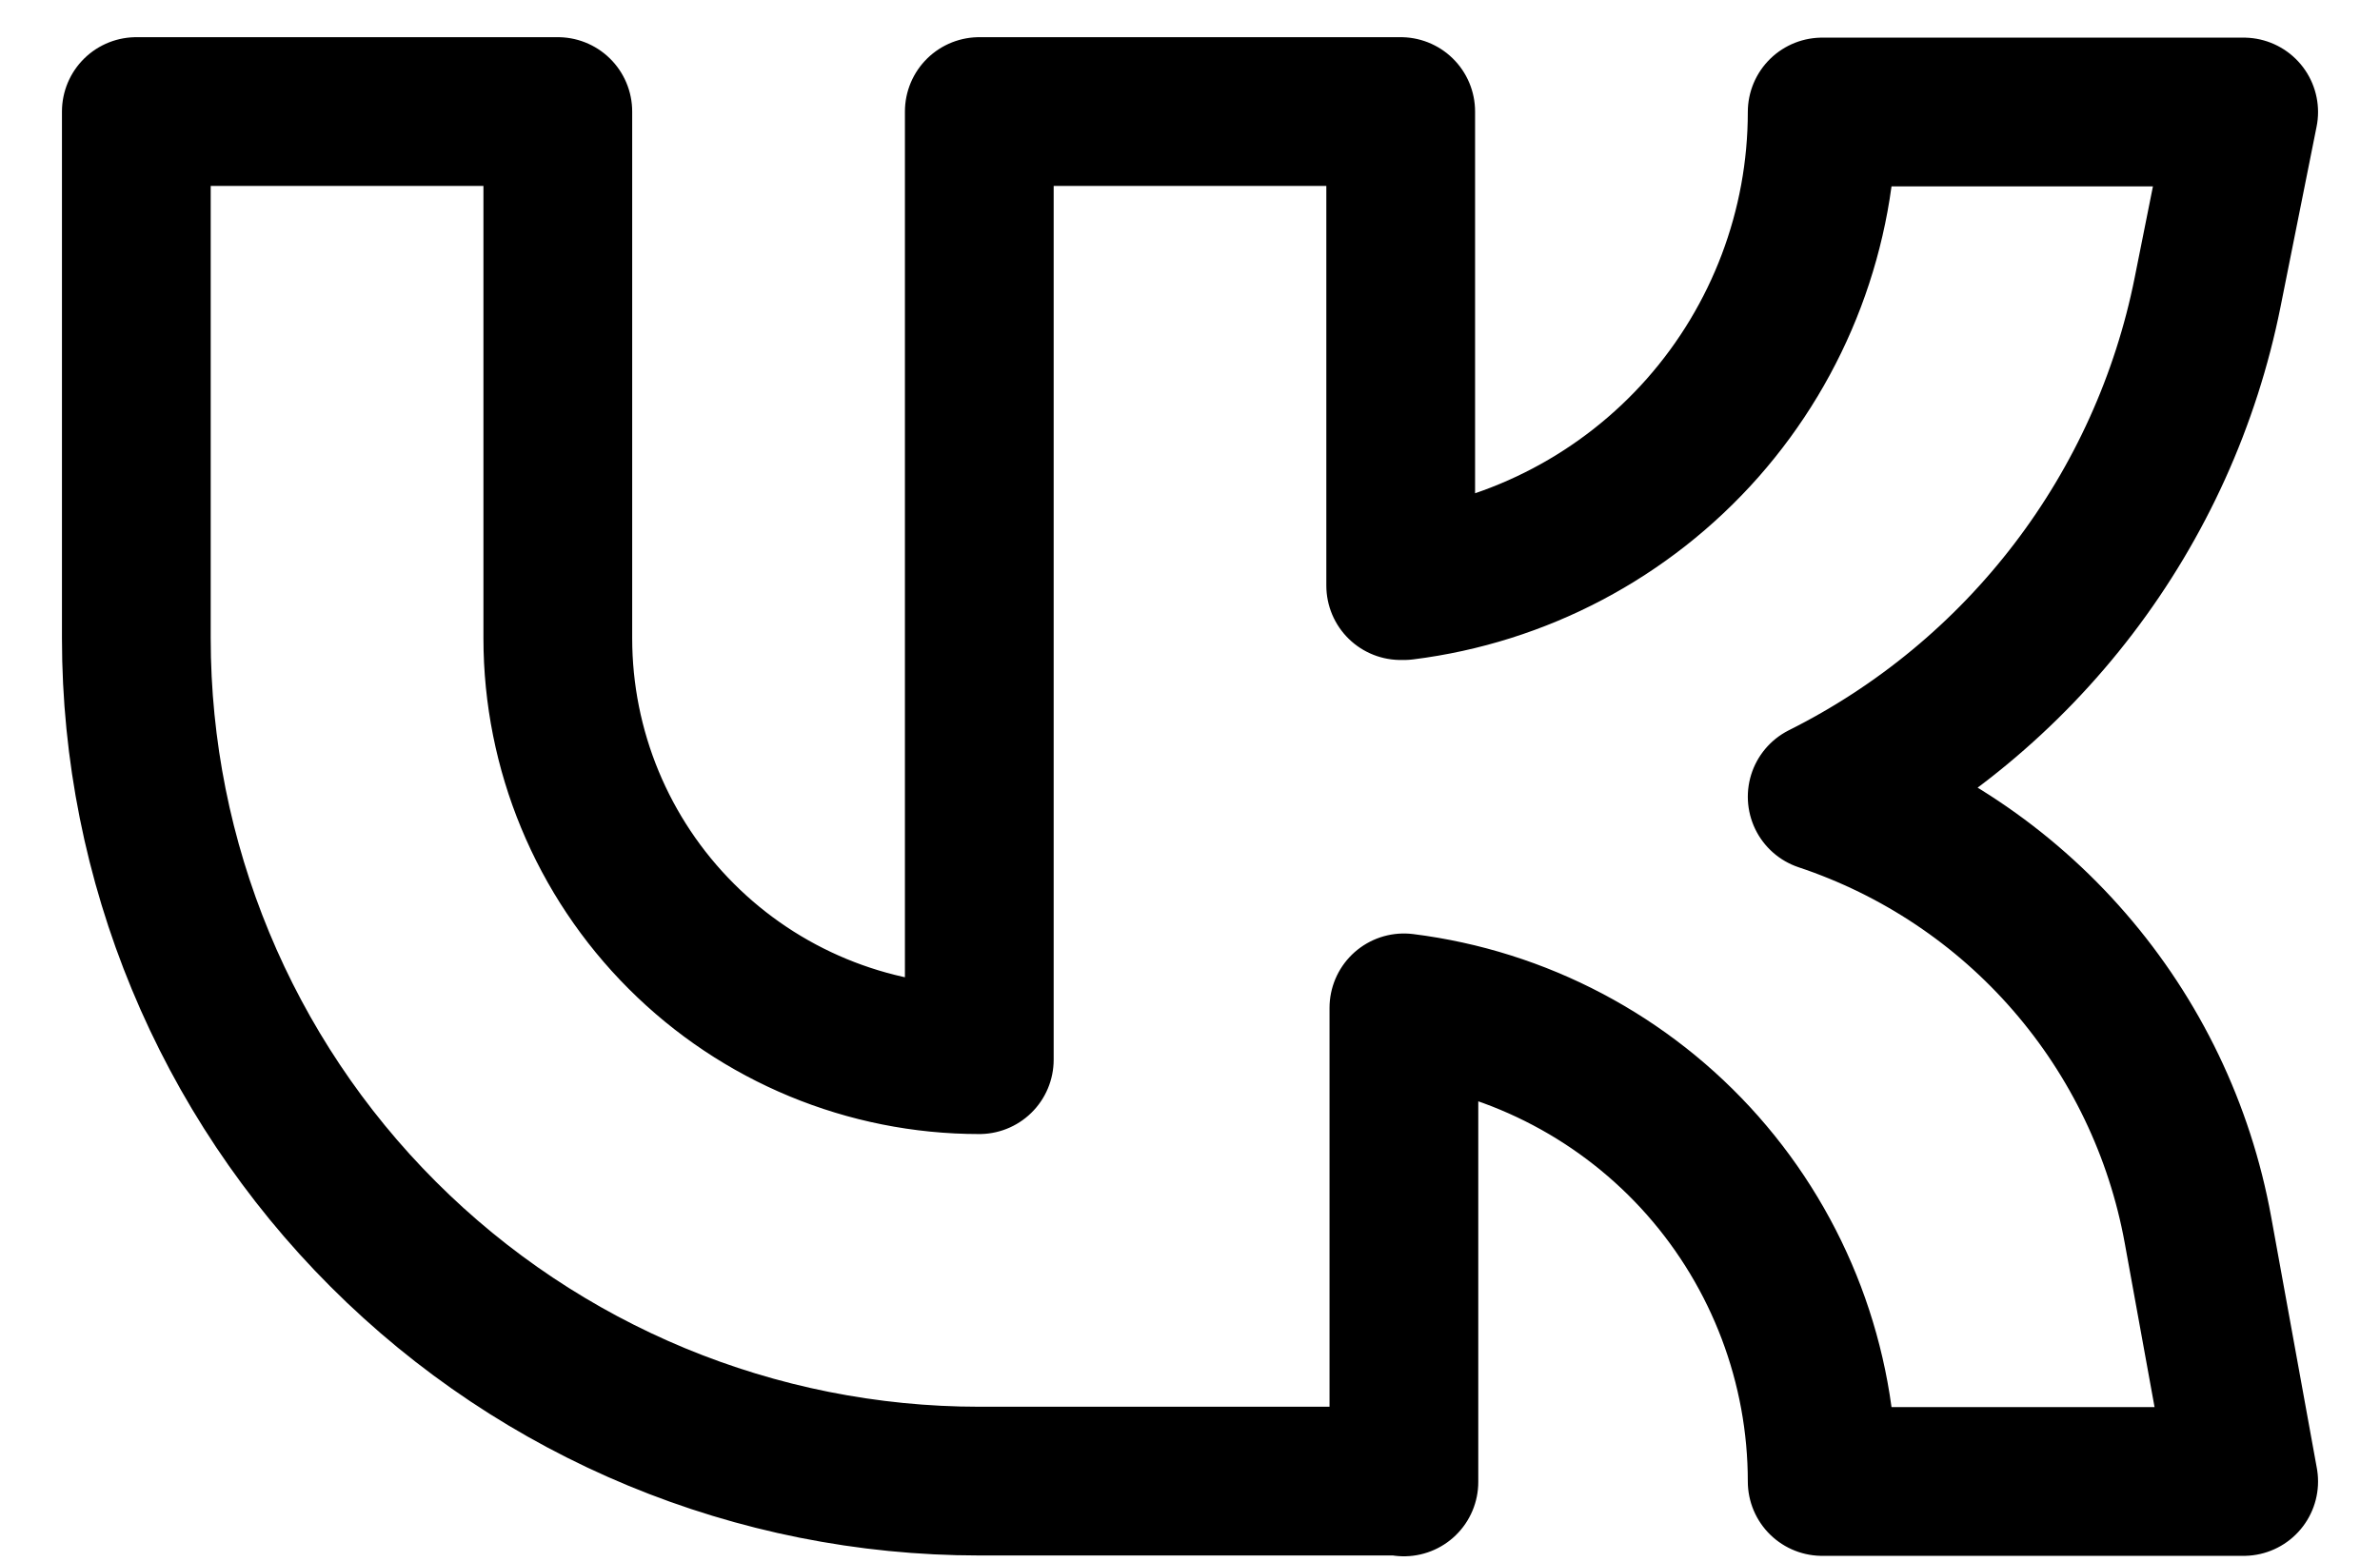 <?xml version="1.0" encoding="UTF-8"?> <svg xmlns="http://www.w3.org/2000/svg" width="32" height="21" viewBox="0 0 32 21" fill="none"> <path d="M18.833 19.917H13.167C10.161 19.917 7.278 18.723 5.153 16.597C3.027 14.472 1.833 11.589 1.833 8.583V1.5H7.5V8.583C7.5 10.086 8.097 11.528 9.16 12.59C10.222 13.653 11.664 14.25 13.167 14.25V1.5H18.833V7.875H18.876C20.428 7.681 21.857 6.927 22.893 5.754C23.928 4.581 24.5 3.07 24.5 1.506H30.167L29.682 3.93C29.392 5.38 28.774 6.746 27.876 7.921C26.978 9.097 25.823 10.052 24.5 10.714C25.787 11.143 26.935 11.909 27.823 12.934C28.712 13.959 29.309 15.203 29.552 16.538L30.167 19.922H24.5C24.5 18.358 23.928 16.847 22.893 15.674C21.857 14.501 20.428 13.747 18.876 13.553V19.928L18.833 19.917Z" stroke="black" stroke-width="2" stroke-linecap="round" stroke-linejoin="round"></path> </svg> 